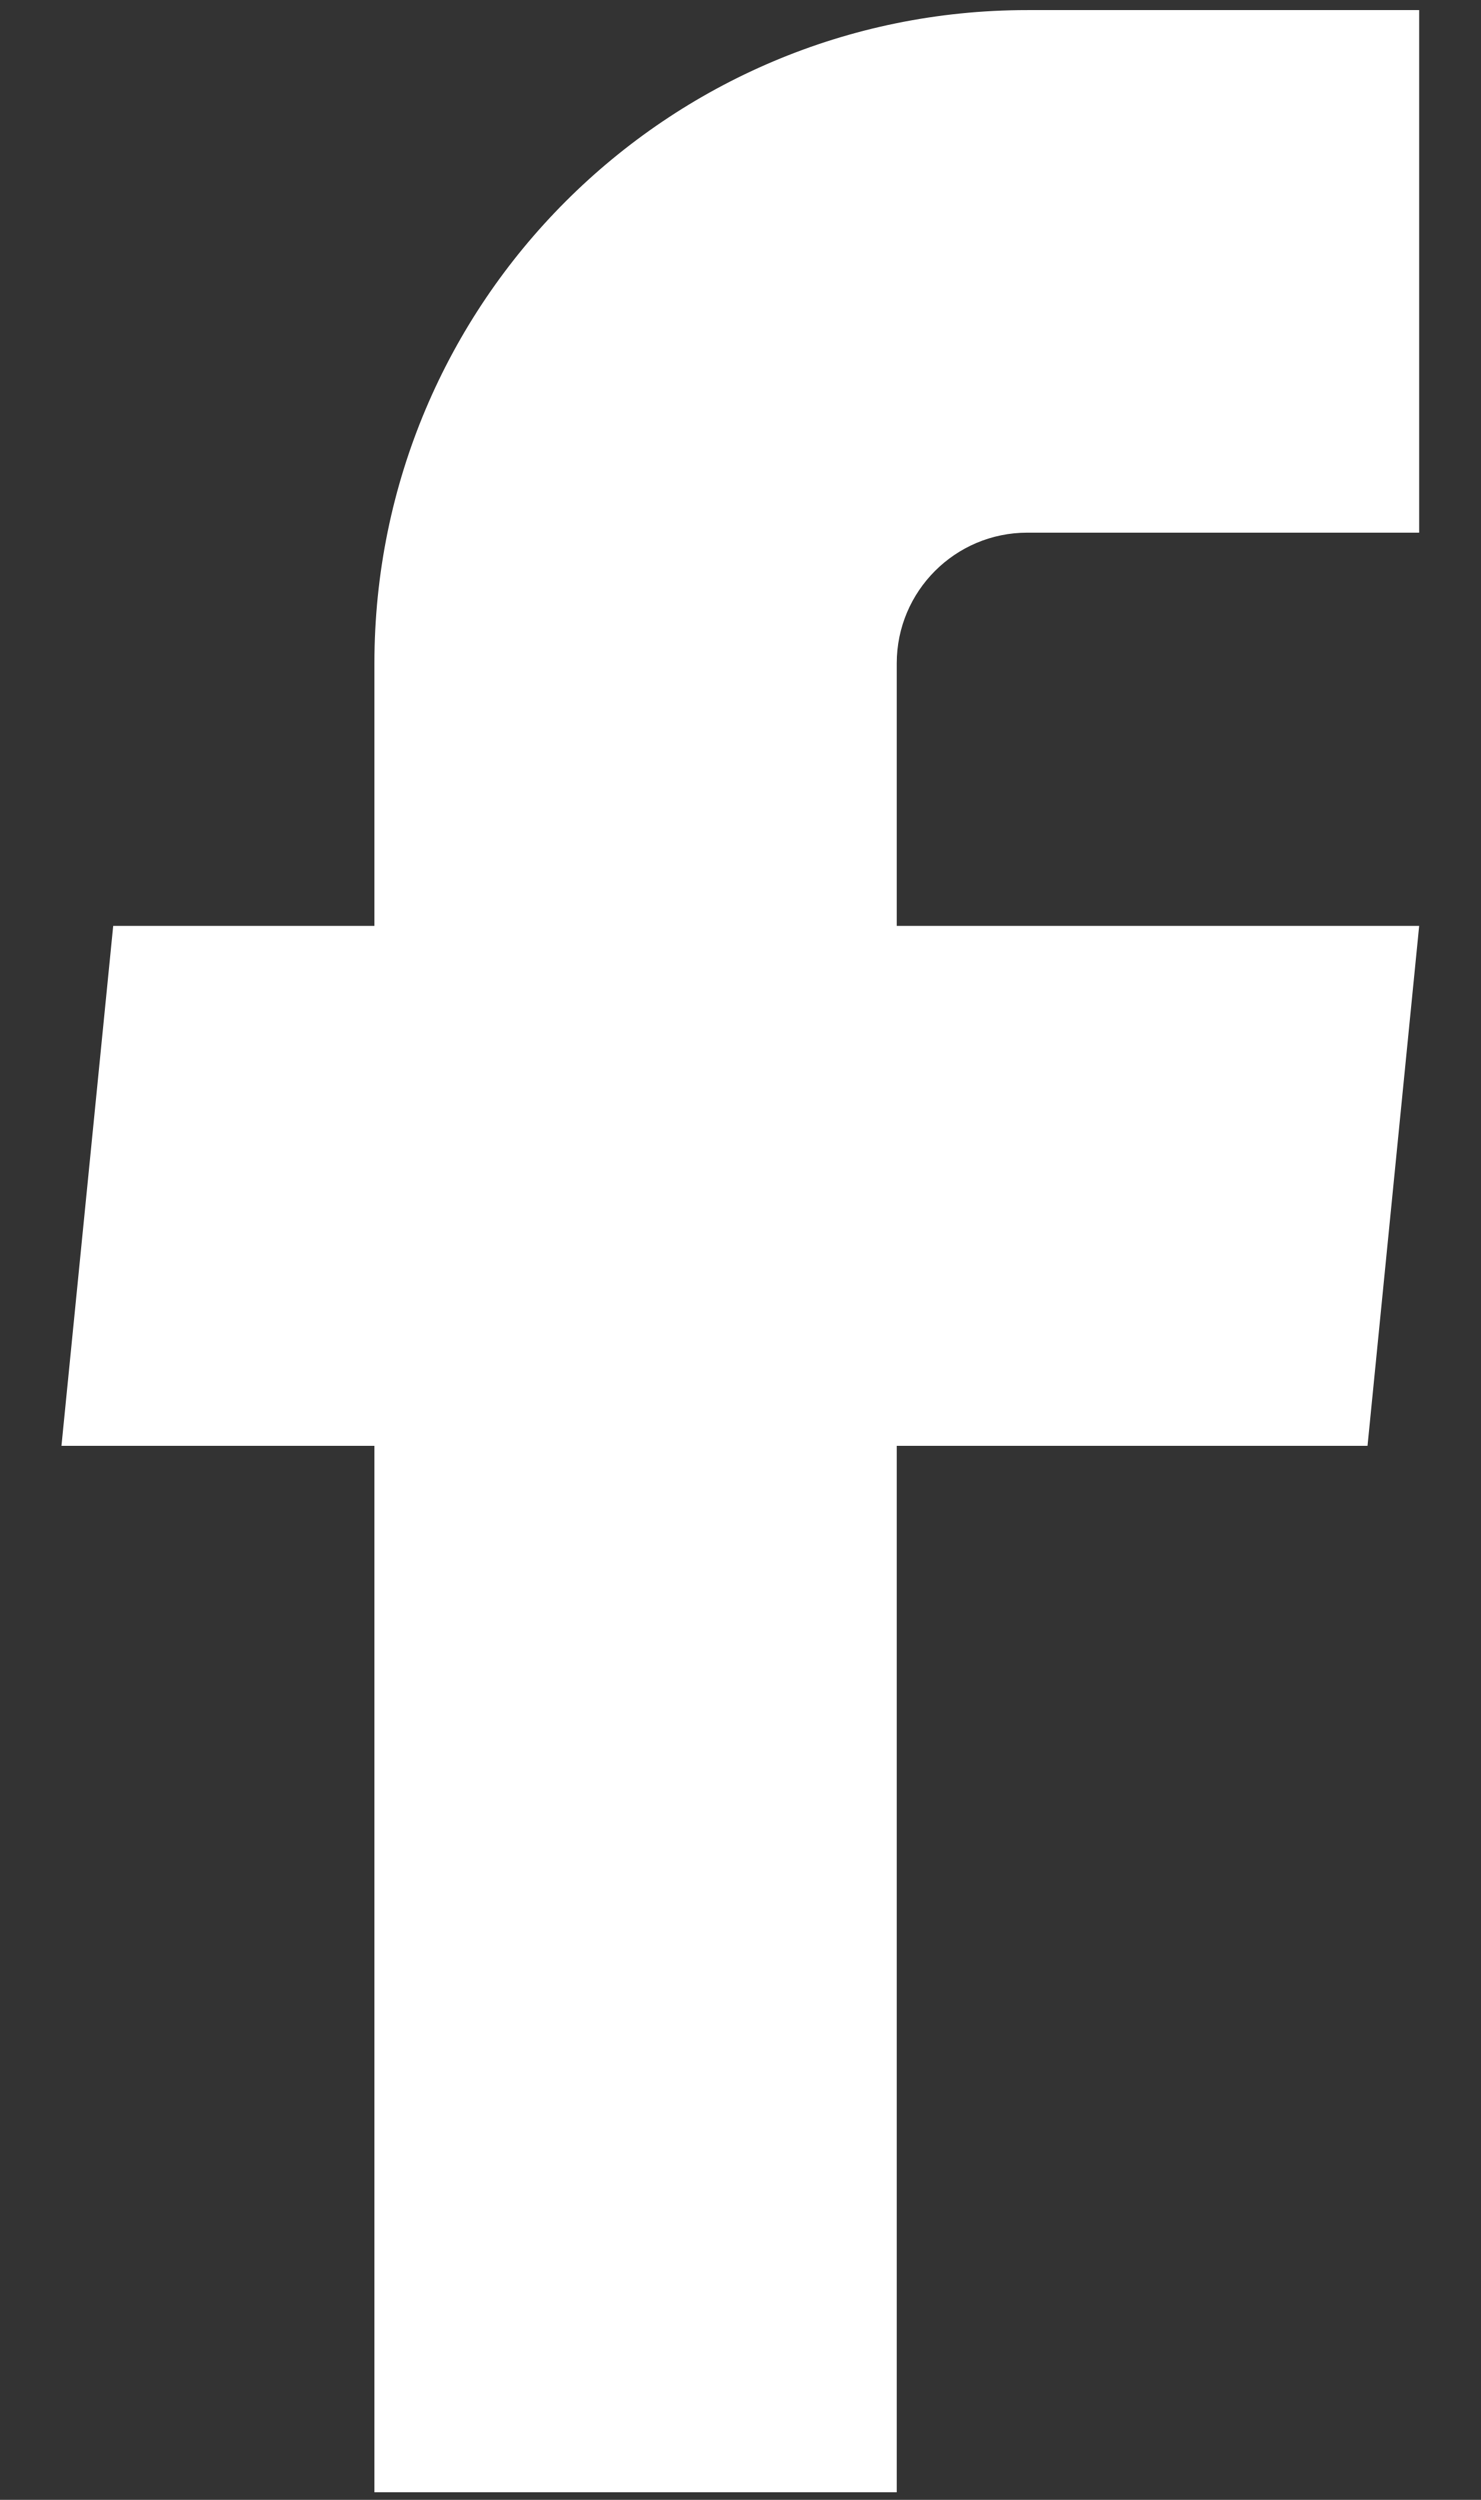 <svg width="16" height="27" viewBox="0 0 16 27" fill="none" xmlns="http://www.w3.org/2000/svg">
<rect x="0" y="0" width="16" height="27" fill="#333333" stroke="none"/>
<path d="M4.045 26.918H9.688V15.616H14.774L15.332 10H9.688V7.164C9.688 6.385 10.32 5.753 11.099 5.753H15.332V0.109H11.099C7.203 0.109 4.045 3.268 4.045 7.164V10H1.223L0.664 15.616H4.045V26.918Z" fill="white"/>
</svg>
